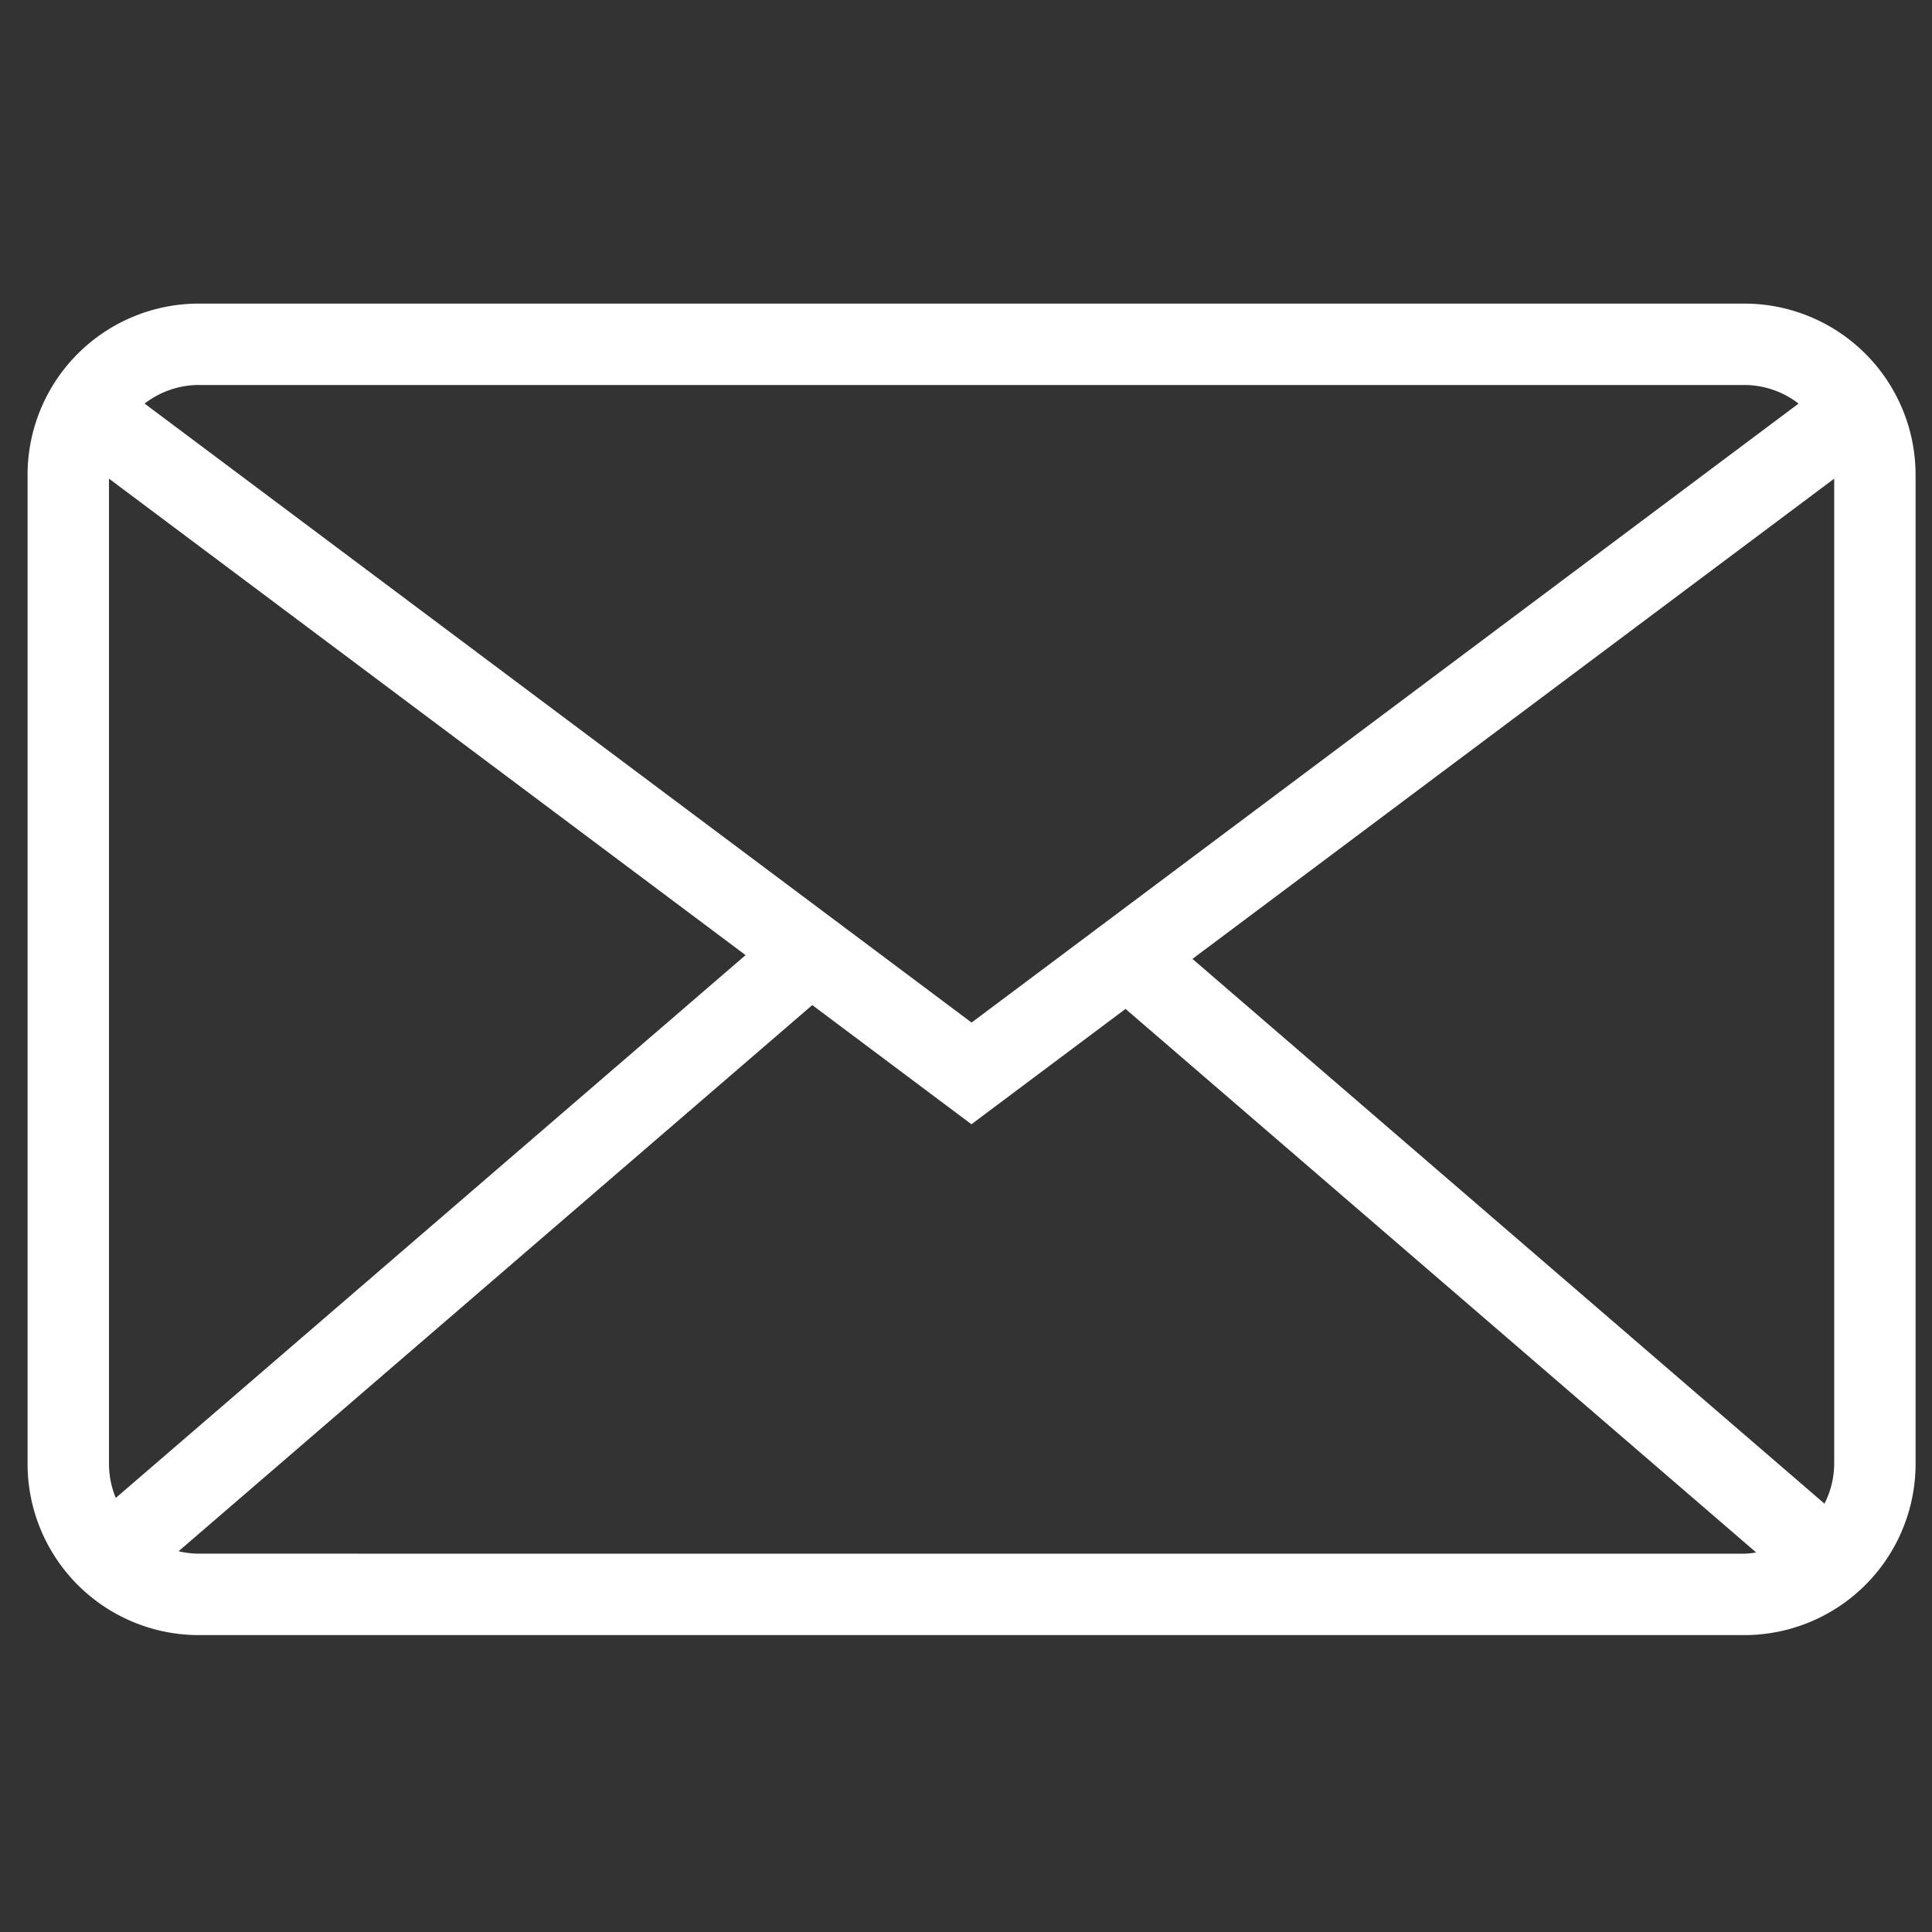 <svg xmlns="http://www.w3.org/2000/svg" width="70" height="70" viewBox="0 0 70 70">
  <rect x="0" y="0" width="70" height="70" fill="#333333" stroke="none"/>
  <g id="img-purp-14" transform="translate(-1168 -4189)">
    <rect id="사각형_771" data-name="사각형 771" width="70" height="70" transform="translate(1168 4189)" fill="rgba(255,255,255,0)"/>
    <g id="그룹_677" data-name="그룹 677" transform="translate(1169 4200)">
      <path id="패스_1033" data-name="패스 1033" d="M872.915-329.943H816.909a6.206,6.206,0,0,0-6.2,6.2V-287.9a6.207,6.207,0,0,0,6.2,6.2h56.006a6.207,6.207,0,0,0,6.2-6.2v-35.843A6.206,6.206,0,0,0,872.915-329.943Zm2.9,43.481-22.9-19.738,23.251-17.4v35.7A3.222,3.222,0,0,1,875.814-286.462Zm-2.9-40.532a3.217,3.217,0,0,1,1.96.674l-29.963,22.426L814.95-326.32a3.214,3.214,0,0,1,1.96-.674Zm-59.01,40.324a3.229,3.229,0,0,1-.246-1.231v-35.7l23.065,17.264Zm3,2.019a3.264,3.264,0,0,1-.724-.088l22.959-19.788,5.767,4.318,5.583-4.179,22.85,19.694a3.18,3.18,0,0,1-.429.044Z" transform="translate(-810.71 329.943)" fill="#fff"/>
    </g>
  </g>
</svg>

